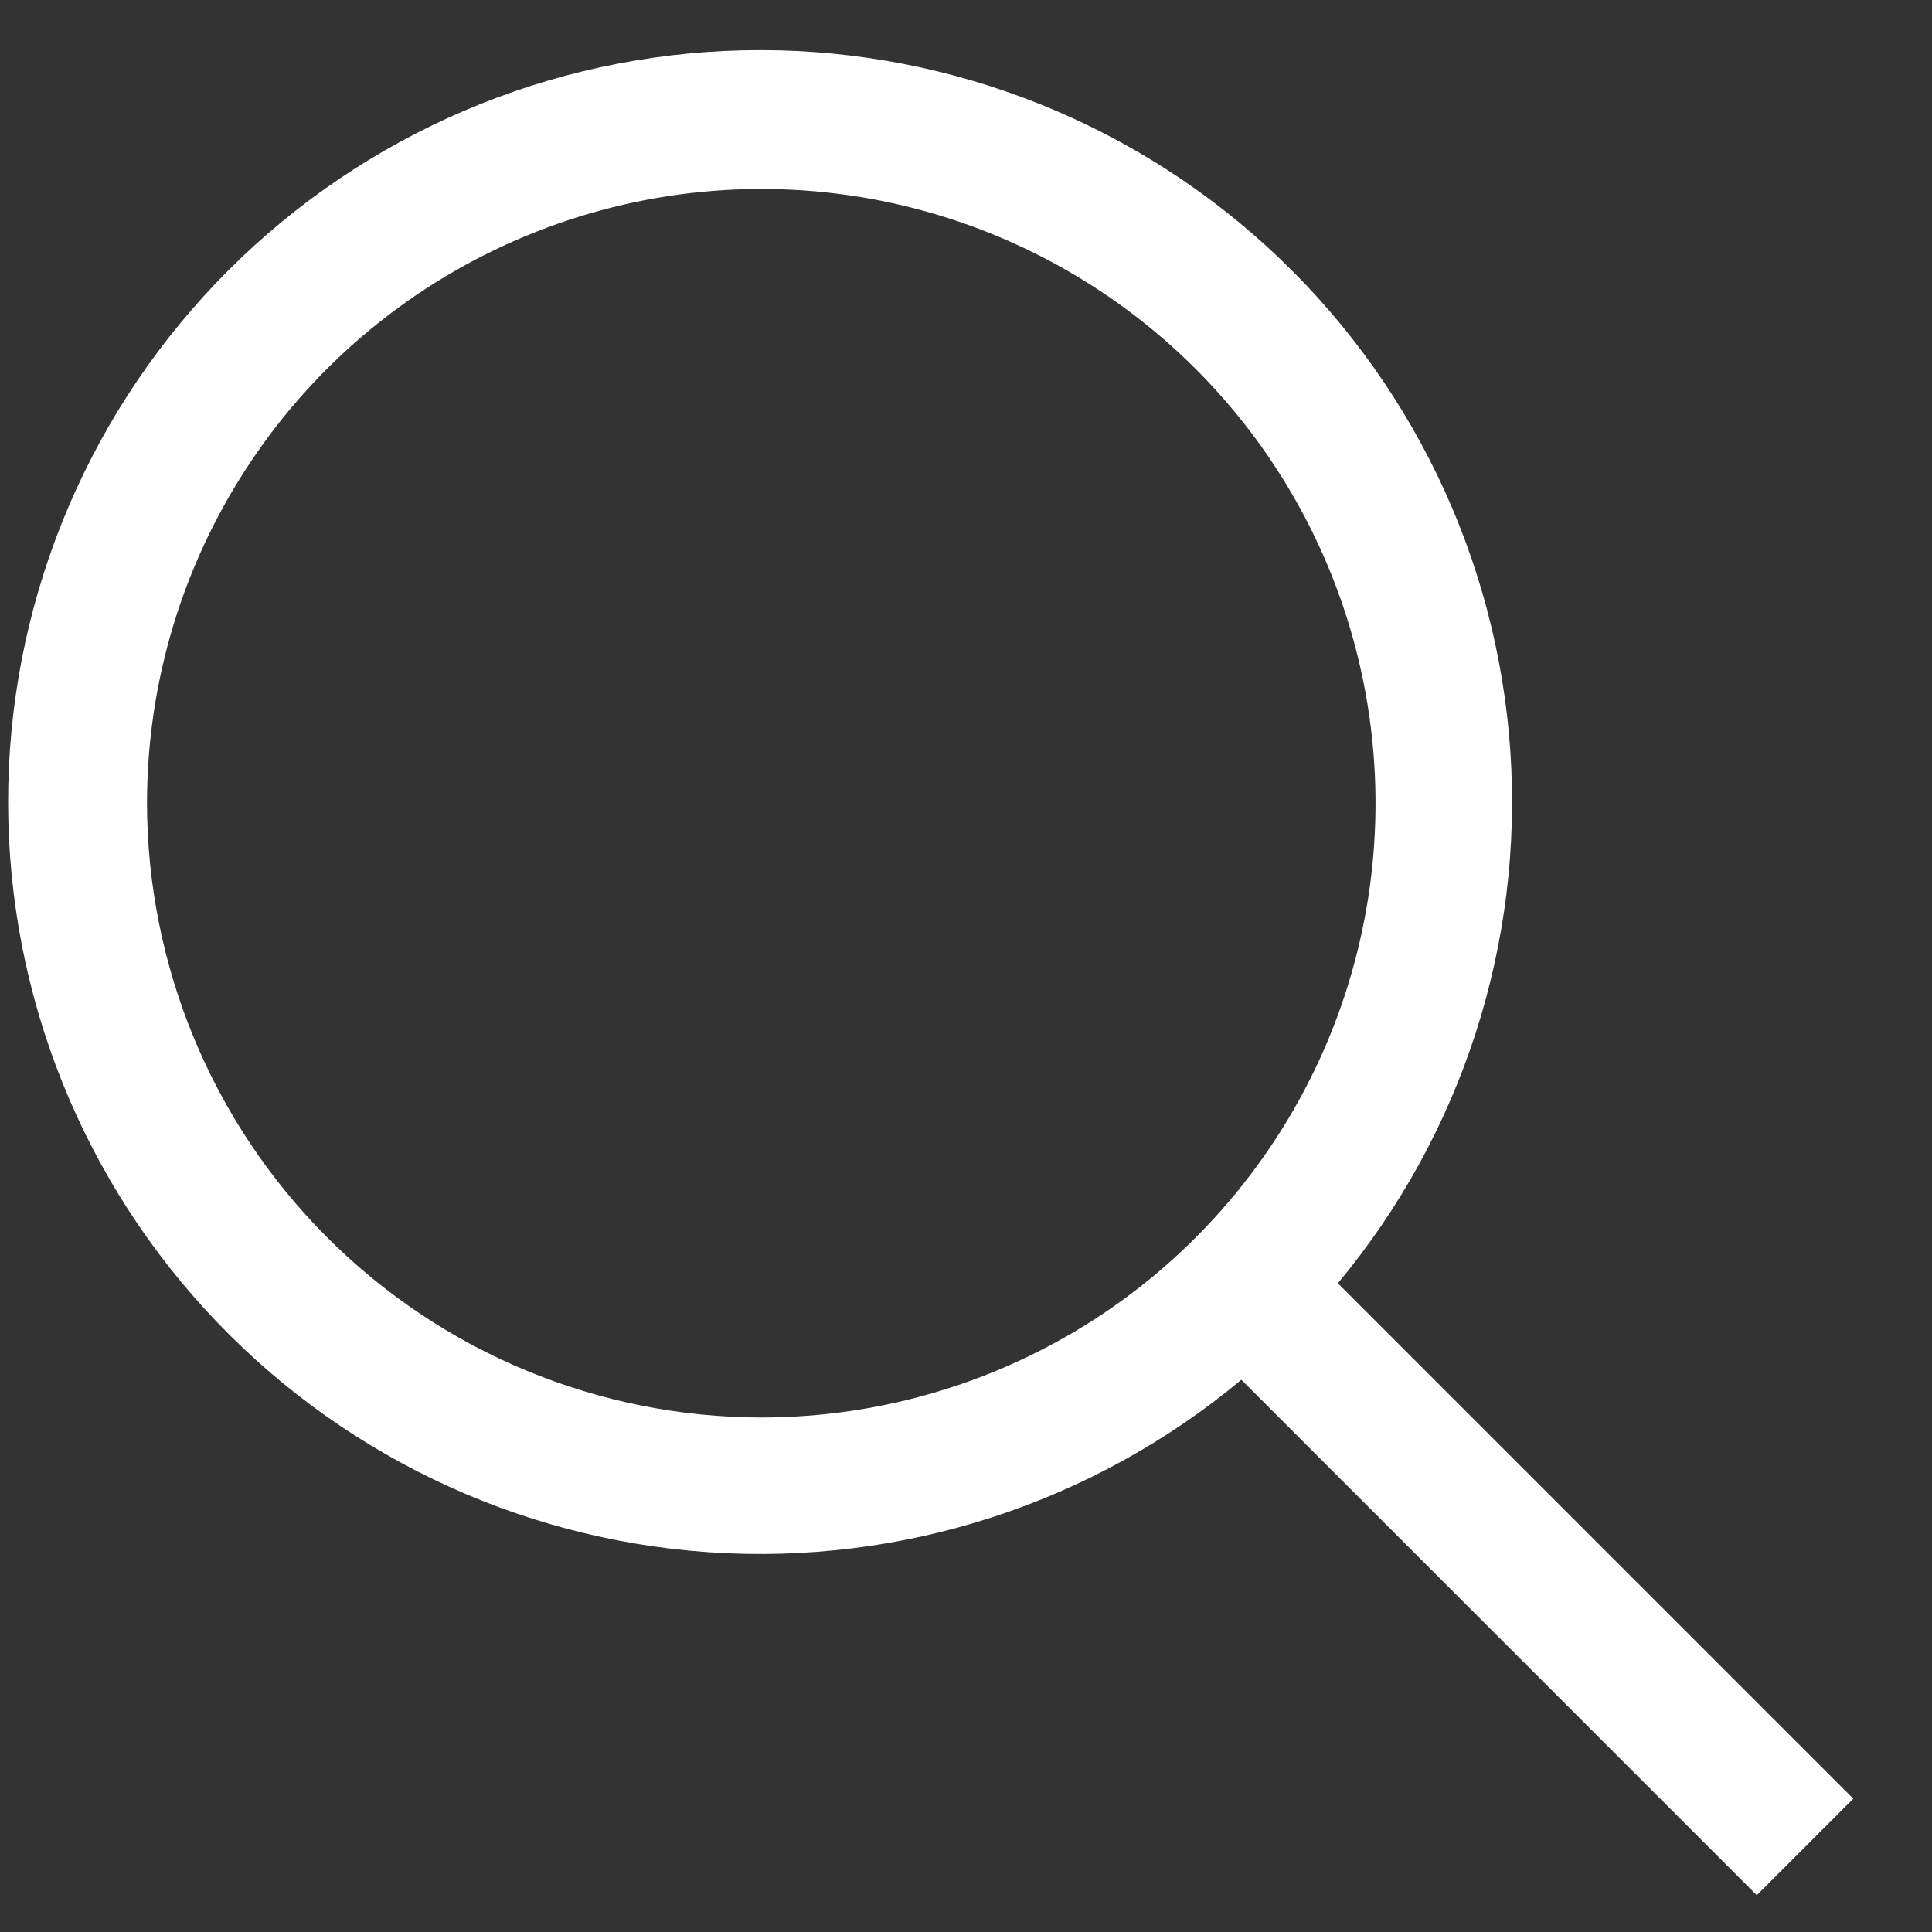 <svg width="23" height="23" viewBox="0 0 23 23" fill="none" xmlns="http://www.w3.org/2000/svg">
<rect x="0" y="0" width="23" height="23" fill="#333333" stroke="none"/>
<path d="M22.063 21.413L15.927 15.277C17.401 13.507 18.137 11.237 17.98 8.938C17.823 6.64 16.786 4.491 15.084 2.937C13.383 1.384 11.148 0.546 8.845 0.599C6.542 0.651 4.348 1.589 2.719 3.218C1.09 4.847 0.151 7.042 0.099 9.345C0.047 11.648 0.884 13.883 2.438 15.584C3.991 17.285 6.14 18.322 8.439 18.479C10.737 18.636 13.008 17.901 14.778 16.426L20.914 22.562L22.063 21.413ZM1.75 9.562C1.75 8.116 2.179 6.702 2.983 5.5C3.786 4.297 4.928 3.36 6.265 2.807C7.601 2.253 9.071 2.108 10.489 2.39C11.908 2.673 13.211 3.369 14.234 4.392C15.256 5.414 15.953 6.717 16.235 8.136C16.517 9.554 16.372 11.025 15.819 12.361C15.265 13.697 14.328 14.839 13.126 15.643C11.923 16.446 10.509 16.875 9.063 16.875C7.124 16.873 5.265 16.102 3.895 14.731C2.524 13.36 1.753 11.501 1.75 9.562Z" fill="white"/>
</svg>
